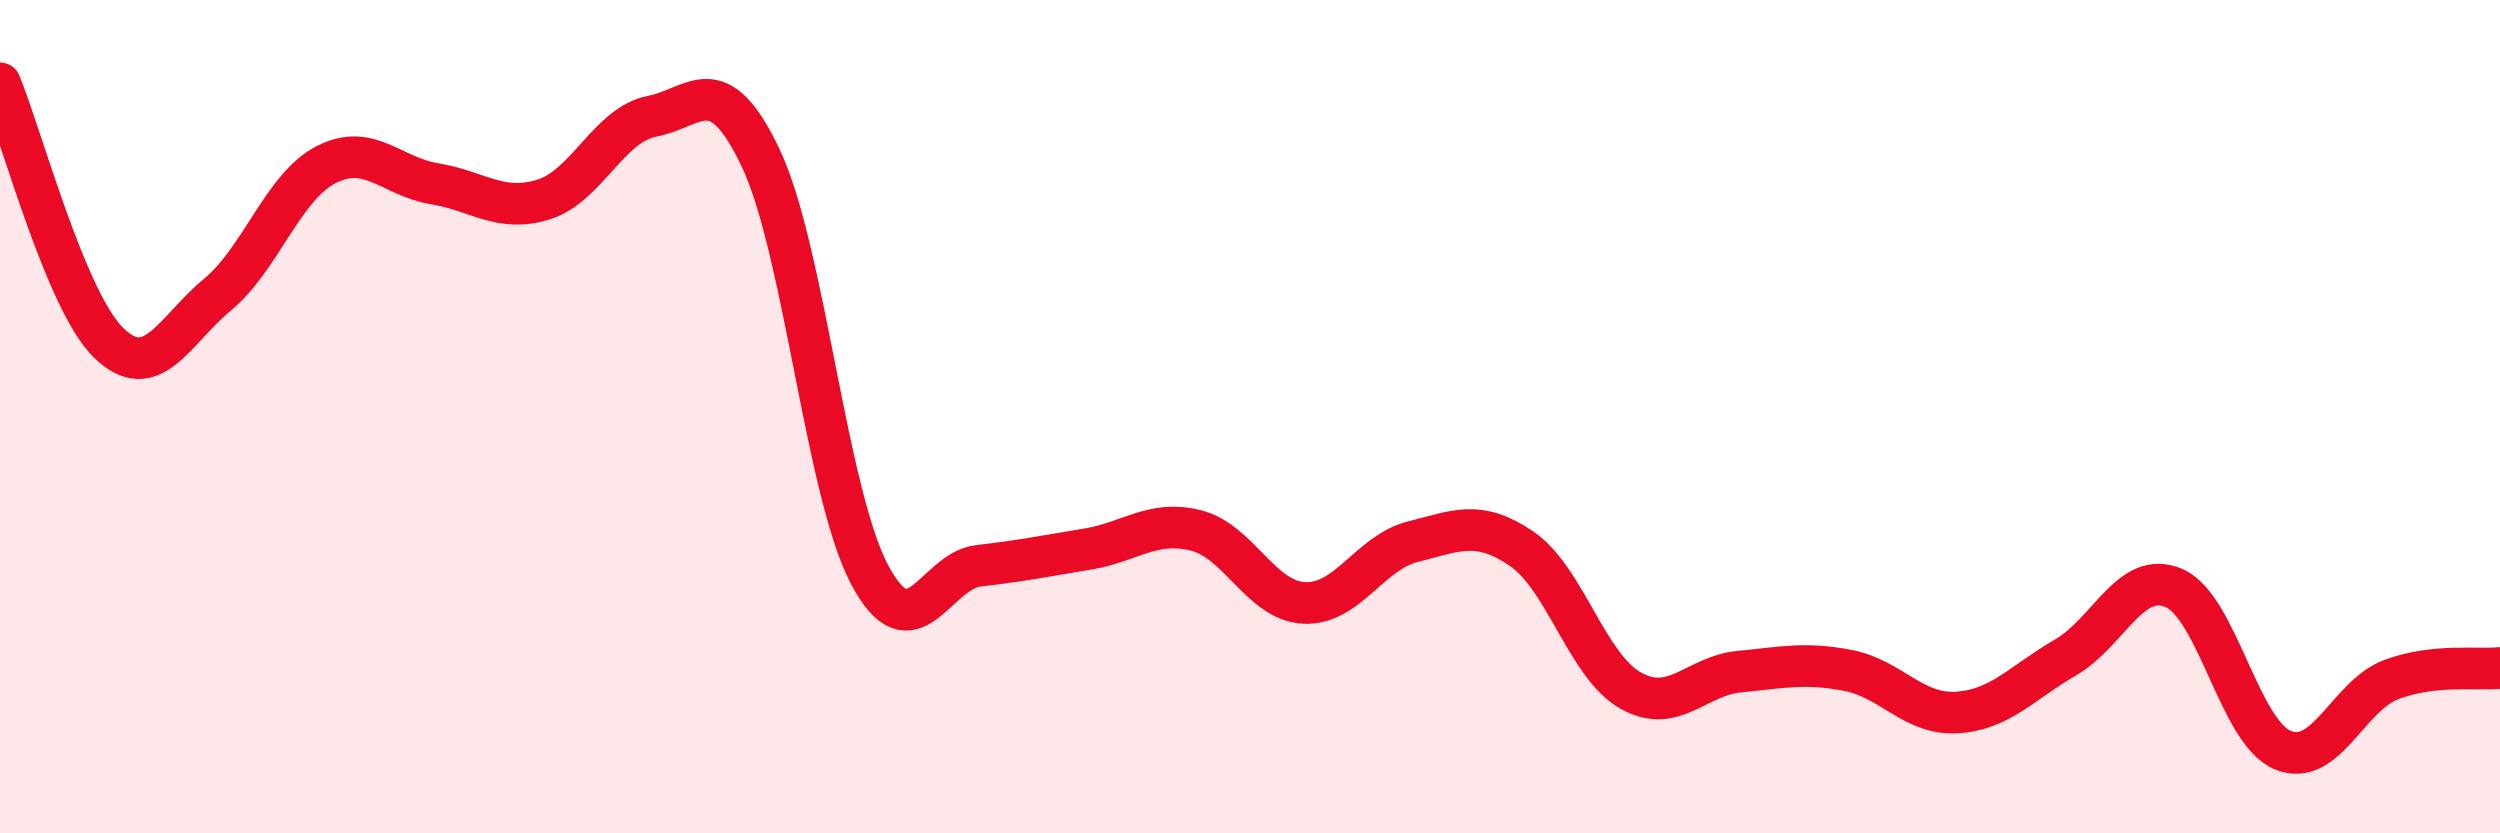 
    <svg width="60" height="20" viewBox="0 0 60 20" xmlns="http://www.w3.org/2000/svg">
      <path
        d="M 0,2 C 0.52,3.25 1.57,7.22 2.61,8.23 C 3.65,9.24 4.18,7.93 5.22,7.07 C 6.26,6.21 6.79,4.48 7.83,3.95 C 8.87,3.42 9.39,4.24 10.43,4.41 C 11.47,4.58 12,5.11 13.04,4.79 C 14.08,4.47 14.61,2.99 15.65,2.79 C 16.69,2.59 17.22,1.6 18.26,3.8 C 19.3,6 19.83,11.83 20.87,13.79 C 21.91,15.75 22.44,13.7 23.48,13.58 C 24.52,13.46 25.05,13.35 26.09,13.18 C 27.13,13.01 27.66,12.47 28.7,12.73 C 29.74,12.99 30.26,14.42 31.3,14.47 C 32.34,14.52 32.87,13.26 33.91,13 C 34.95,12.74 35.48,12.46 36.52,13.17 C 37.56,13.88 38.09,15.98 39.13,16.57 C 40.17,17.16 40.7,16.22 41.74,16.12 C 42.78,16.02 43.31,15.89 44.35,16.09 C 45.39,16.29 45.92,17.16 46.96,17.1 C 48,17.04 48.53,16.38 49.57,15.78 C 50.61,15.18 51.13,13.67 52.17,14.11 C 53.21,14.55 53.74,17.56 54.78,18 C 55.82,18.44 56.35,16.7 57.39,16.31 C 58.43,15.92 59.48,16.09 60,16.03L60 20L0 20Z"
        fill="#EB0A25"
        opacity="0.1"
        stroke-linecap="round"
        stroke-linejoin="round"
      />
      <path
        d="M 0,2 C 0.52,3.25 1.57,7.22 2.61,8.23 C 3.65,9.24 4.18,7.93 5.22,7.07 C 6.26,6.21 6.79,4.48 7.83,3.95 C 8.87,3.42 9.39,4.24 10.43,4.41 C 11.47,4.58 12,5.11 13.04,4.79 C 14.08,4.47 14.61,2.99 15.65,2.79 C 16.69,2.59 17.22,1.6 18.26,3.8 C 19.3,6 19.83,11.83 20.87,13.79 C 21.91,15.75 22.44,13.7 23.48,13.58 C 24.52,13.46 25.05,13.35 26.09,13.18 C 27.13,13.01 27.66,12.47 28.7,12.73 C 29.74,12.99 30.26,14.42 31.3,14.47 C 32.34,14.52 32.87,13.26 33.91,13 C 34.95,12.74 35.48,12.46 36.52,13.17 C 37.56,13.88 38.09,15.98 39.13,16.57 C 40.17,17.16 40.7,16.22 41.74,16.12 C 42.78,16.02 43.31,15.89 44.35,16.09 C 45.39,16.29 45.92,17.16 46.96,17.1 C 48,17.04 48.53,16.38 49.57,15.78 C 50.61,15.18 51.13,13.67 52.17,14.11 C 53.21,14.55 53.74,17.56 54.78,18 C 55.82,18.44 56.35,16.7 57.39,16.31 C 58.43,15.92 59.48,16.09 60,16.03"
        stroke="#EB0A25"
        stroke-width="1"
        fill="none"
        stroke-linecap="round"
        stroke-linejoin="round"
      />
    </svg>
  